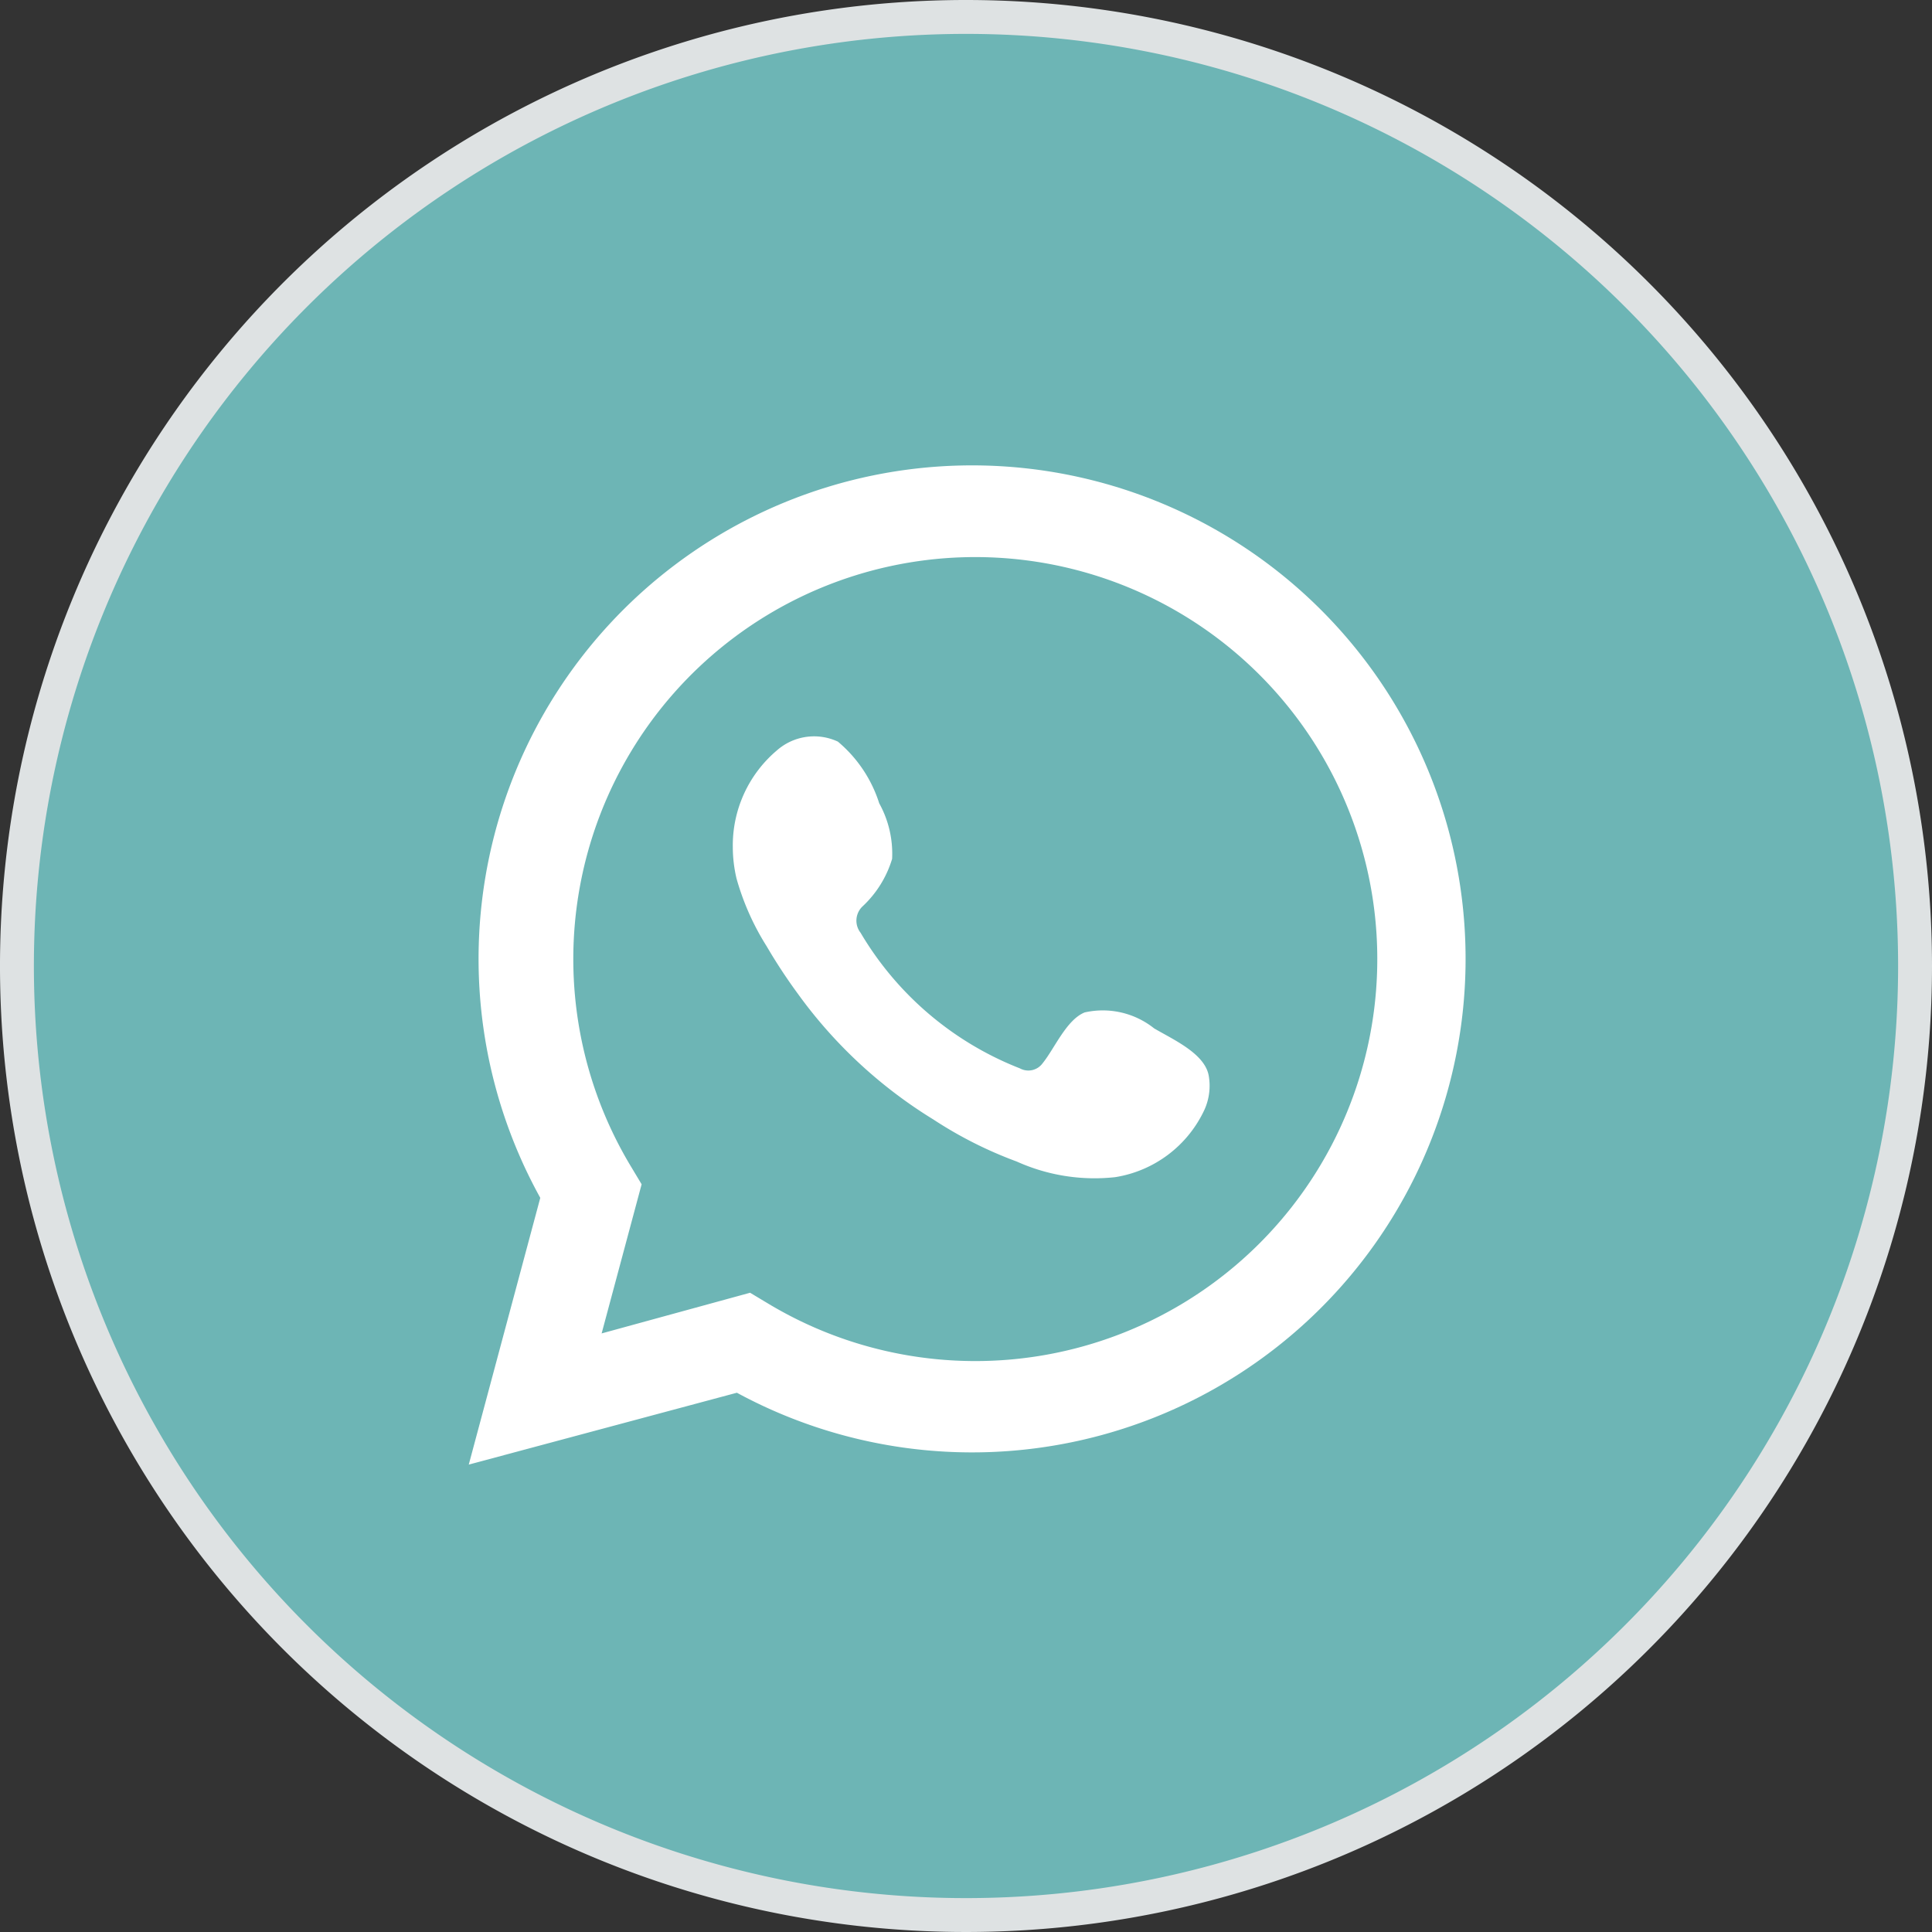 <svg xmlns="http://www.w3.org/2000/svg" viewBox="0 0 57 57"><rect x="0" y="0" width="57" height="57" fill="#333333" stroke="none"/><g id="Capa_2" data-name="Capa 2"><g id="Capa_1-2" data-name="Capa 1"><path d="M56.5,28.5a28,28,0,1,1-28-28,28,28,0,0,1,28,28" fill="#6db5b5"/><path d="M56.5,28.5a28,28,0,1,1-28-28A28,28,0,0,1,56.5,28.5Z" fill="none" stroke="#dee2e3" stroke-miterlimit="10"/><path d="M13.83,43.21l2.11-7.87a14.56,14.56,0,1,1,5.8,5.75Zm8.3-5.07.5.3a11.86,11.86,0,1,0-4-4l.3.5-1.18,4.4Z" fill="#fff"/><path d="M34.05,30.34A2.43,2.43,0,0,0,32,29.87c-.54.22-.89,1.07-1.24,1.5a.52.52,0,0,1-.67.15,9.46,9.46,0,0,1-4.7-4,.58.58,0,0,1,.07-.79,3.16,3.16,0,0,0,.86-1.39,3.07,3.07,0,0,0-.38-1.64,3.92,3.92,0,0,0-1.22-1.82,1.66,1.66,0,0,0-1.8.26A3.67,3.67,0,0,0,21.62,25a4.06,4.06,0,0,0,.11.92,7.57,7.57,0,0,0,.89,2,16.07,16.07,0,0,0,.92,1.4,13.88,13.88,0,0,0,4,3.71A12.12,12.12,0,0,0,30,34.27a5.58,5.58,0,0,0,2.9.46,3.51,3.51,0,0,0,2.64-2,1.72,1.72,0,0,0,.12-1C35.54,31.08,34.61,30.67,34.05,30.34Z" fill="#fff" fill-rule="evenodd"/></g></g></svg>